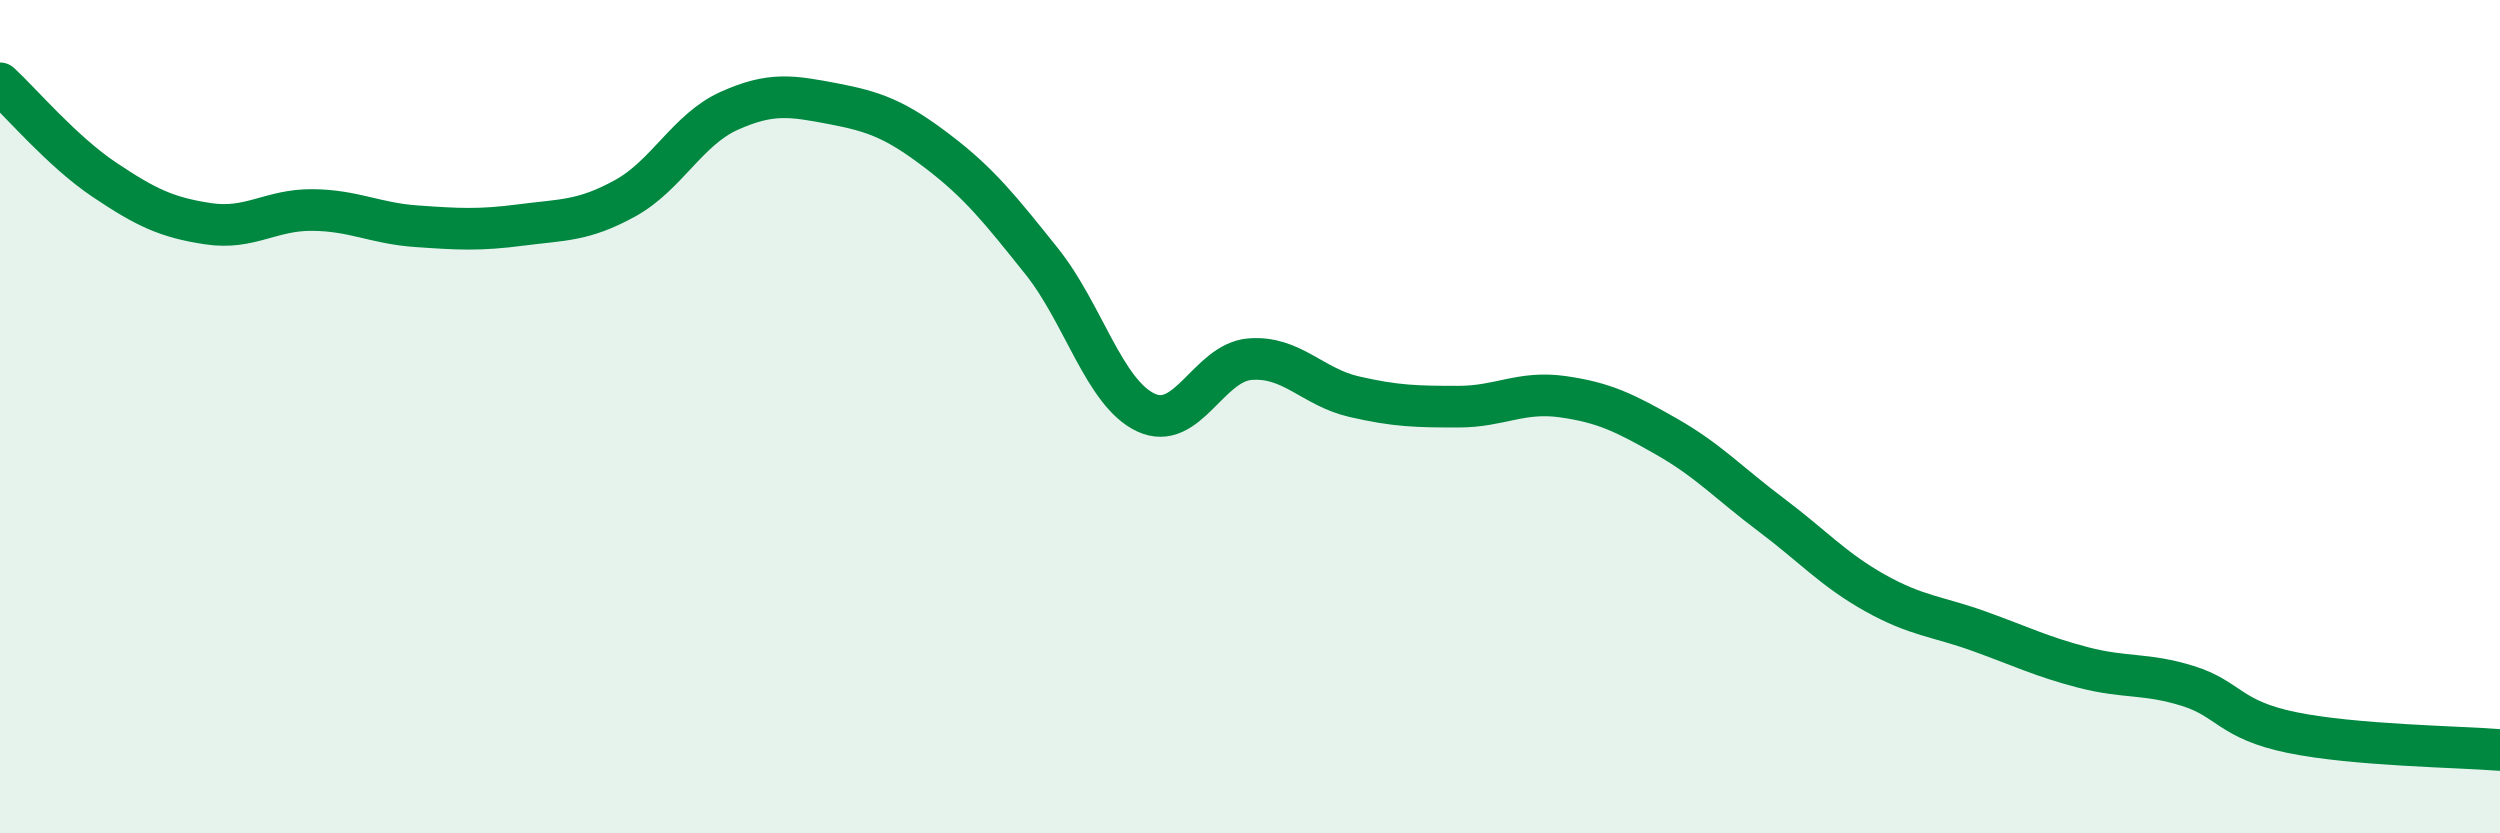 
    <svg width="60" height="20" viewBox="0 0 60 20" xmlns="http://www.w3.org/2000/svg">
      <path
        d="M 0,2 C 0.5,2.46 1.5,3.64 2.5,4.31 C 3.5,4.98 4,5.22 5,5.37 C 6,5.52 6.5,5.03 7.5,5.04 C 8.5,5.05 9,5.36 10,5.43 C 11,5.5 11.5,5.53 12.5,5.4 C 13.5,5.27 14,5.31 15,4.76 C 16,4.21 16.5,3.11 17.5,2.66 C 18.5,2.21 19,2.3 20,2.49 C 21,2.68 21.5,2.87 22.5,3.63 C 23.5,4.39 24,5.02 25,6.27 C 26,7.52 26.5,9.43 27.5,9.9 C 28.5,10.37 29,8.7 30,8.62 C 31,8.54 31.5,9.29 32.5,9.52 C 33.5,9.75 34,9.76 35,9.76 C 36,9.76 36.5,9.38 37.5,9.52 C 38.5,9.66 39,9.91 40,10.48 C 41,11.05 41.5,11.6 42.5,12.35 C 43.5,13.1 44,13.67 45,14.23 C 46,14.79 46.5,14.79 47.5,15.15 C 48.5,15.51 49,15.76 50,16.02 C 51,16.28 51.5,16.15 52.5,16.46 C 53.5,16.77 53.5,17.27 55,17.58 C 56.5,17.89 59,17.92 60,18L60 20L0 20Z"
        fill="#008740"
        opacity="0.1"
        stroke-linecap="round"
        stroke-linejoin="round"
      />
      <path
        d="M 0,2 C 0.5,2.46 1.5,3.64 2.5,4.31 C 3.5,4.98 4,5.22 5,5.37 C 6,5.52 6.5,5.03 7.5,5.04 C 8.5,5.05 9,5.36 10,5.43 C 11,5.5 11.5,5.53 12.5,5.4 C 13.5,5.27 14,5.31 15,4.76 C 16,4.21 16.5,3.11 17.5,2.66 C 18.5,2.21 19,2.3 20,2.49 C 21,2.68 21.5,2.87 22.5,3.63 C 23.5,4.39 24,5.02 25,6.27 C 26,7.52 26.5,9.43 27.5,9.9 C 28.5,10.37 29,8.7 30,8.62 C 31,8.54 31.5,9.29 32.5,9.52 C 33.5,9.75 34,9.76 35,9.76 C 36,9.76 36.5,9.38 37.5,9.52 C 38.5,9.66 39,9.91 40,10.48 C 41,11.05 41.5,11.6 42.5,12.35 C 43.5,13.1 44,13.67 45,14.23 C 46,14.79 46.5,14.79 47.5,15.15 C 48.5,15.51 49,15.76 50,16.02 C 51,16.28 51.5,16.15 52.5,16.46 C 53.5,16.77 53.5,17.27 55,17.58 C 56.5,17.89 59,17.92 60,18"
        stroke="#008740"
        stroke-width="1"
        fill="none"
        stroke-linecap="round"
        stroke-linejoin="round"
      />
    </svg>
  